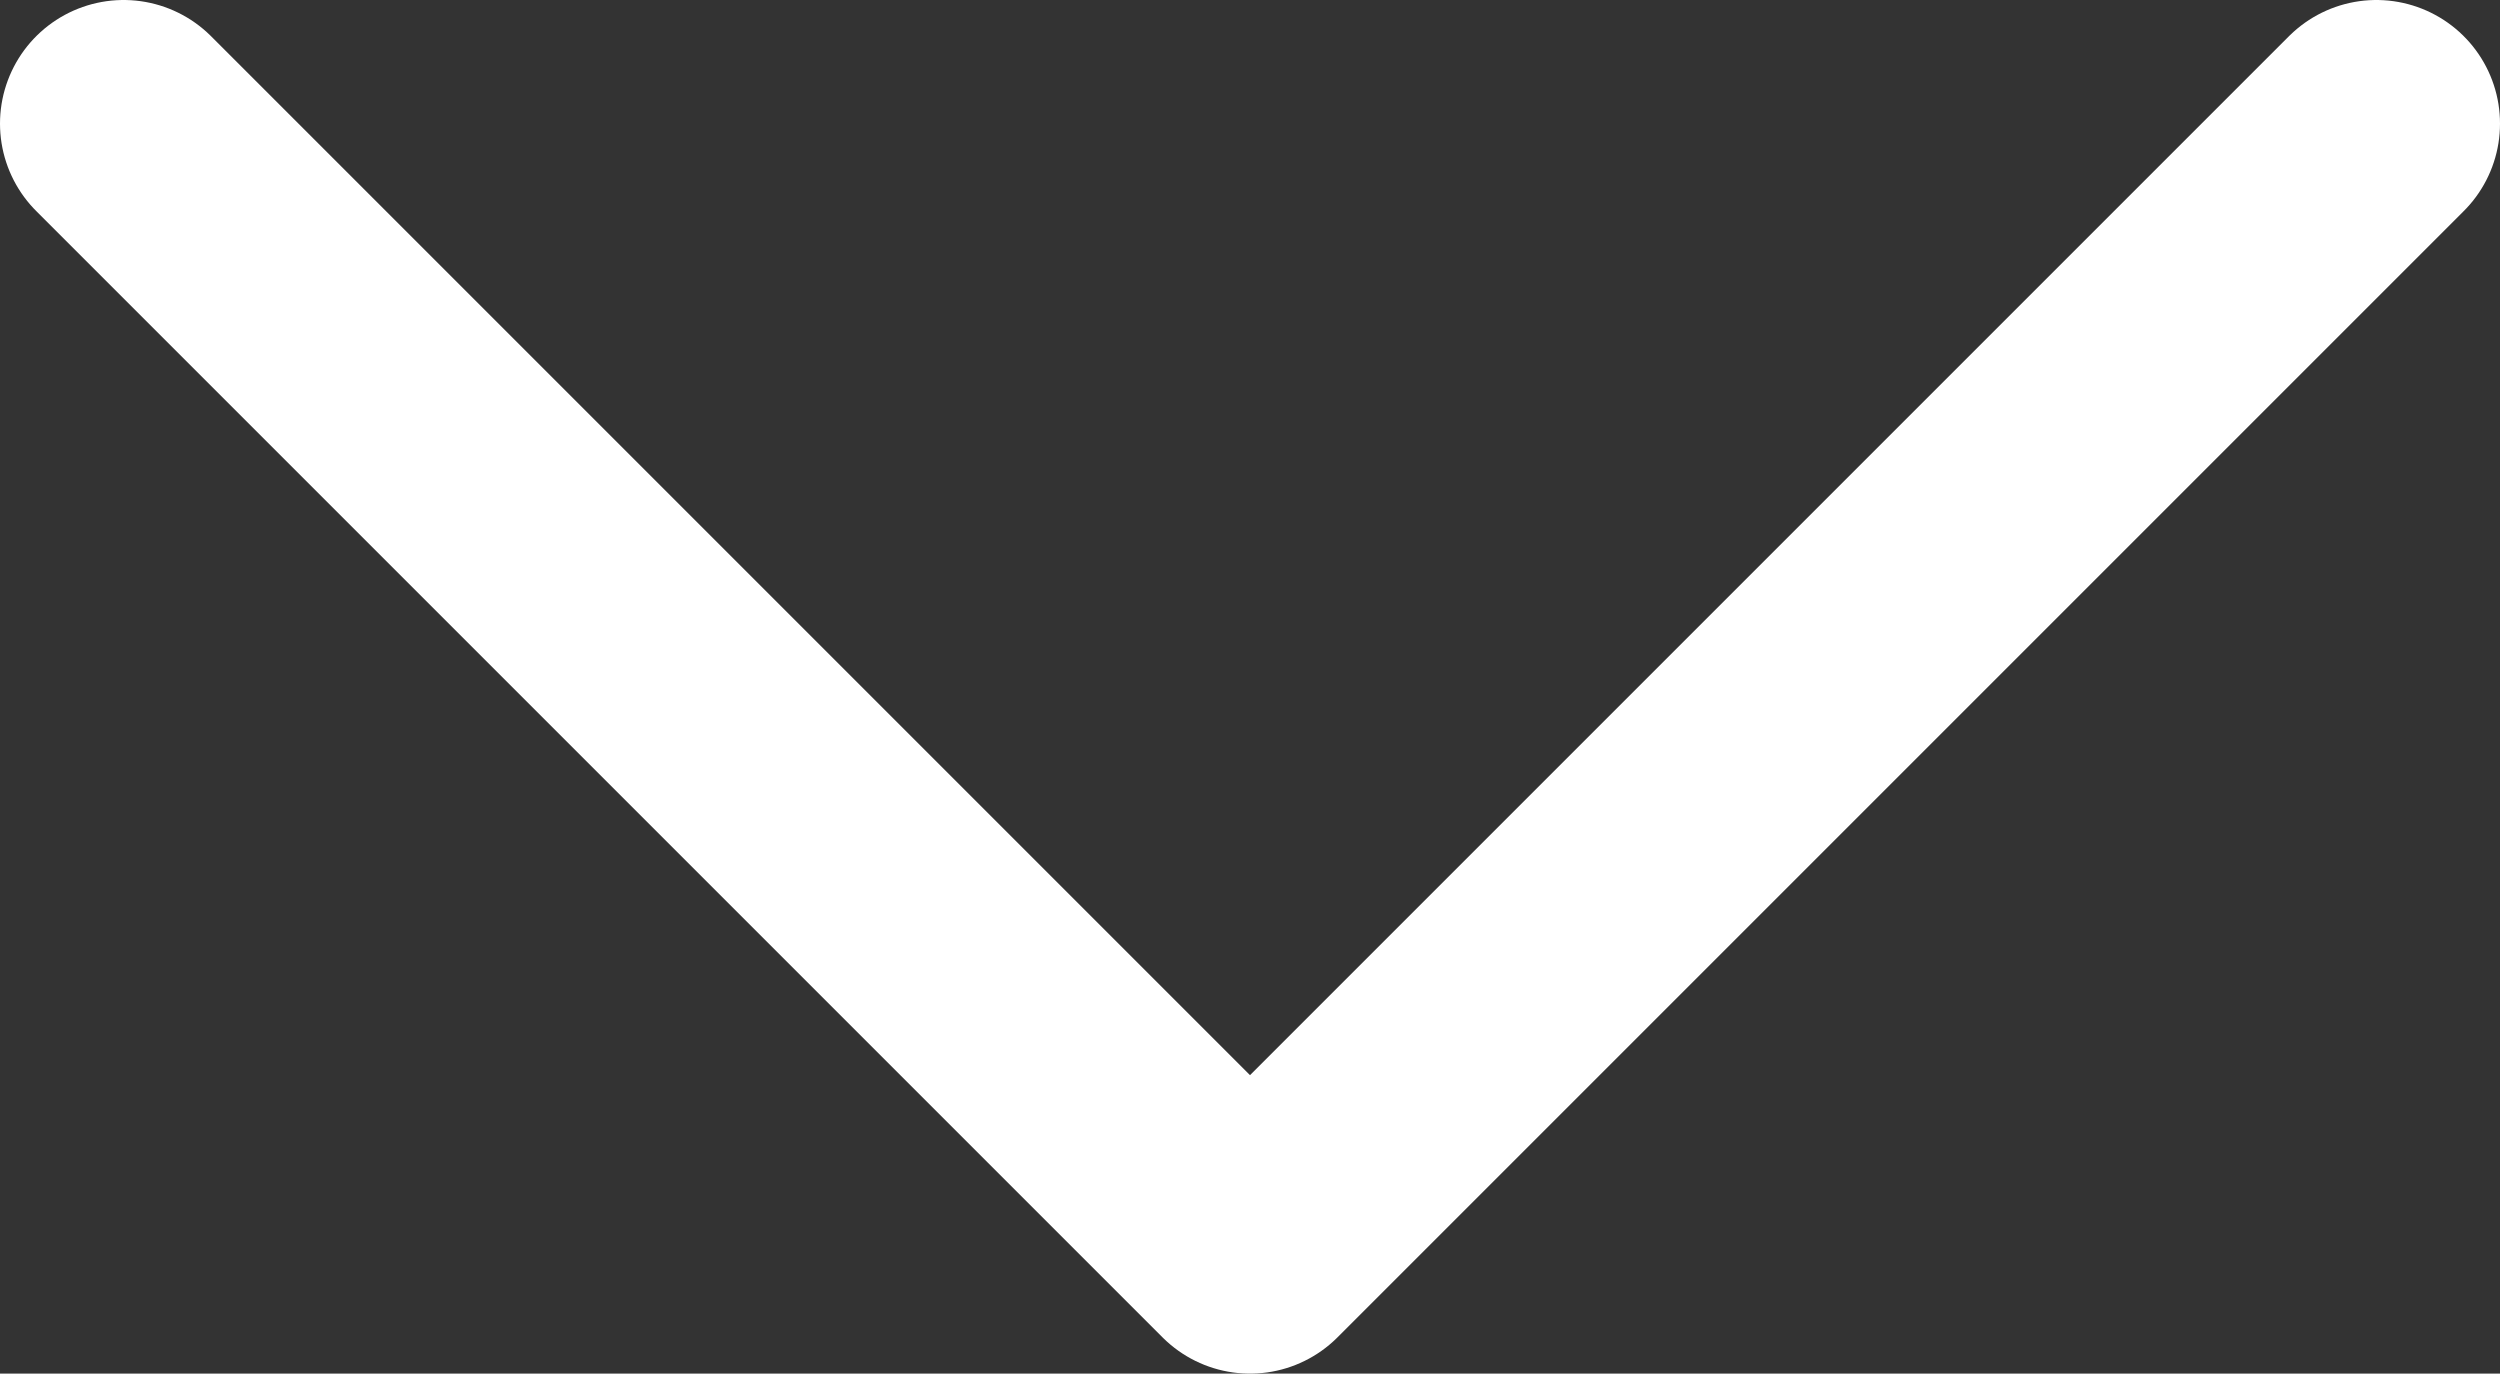 <?xml version="1.0" encoding="UTF-8"?>
<svg xmlns="http://www.w3.org/2000/svg" version="1.1" viewBox="0 0 18.2 10">
  <rect x="0" y="0" width="18.2" height="10" fill="#333333" stroke="none"/>
  <defs>
    <style>
      .cls-1 {
        fill: none;
        stroke: #fff;
        stroke-linecap: round;
        stroke-linejoin: round;
        stroke-width: 1.8px;
      }
    </style>
  </defs>
  <!-- Generator: Adobe Illustrator 28.6.0, SVG Export Plug-In . SVG Version: 1.2.0 Build 709)  -->
  <g>
    <g id="Layer_1">
      <path id="Path_89" class="cls-1" d="M.9.9l8.2,8.2L17.3.9"/>
    </g>
  </g>
</svg>